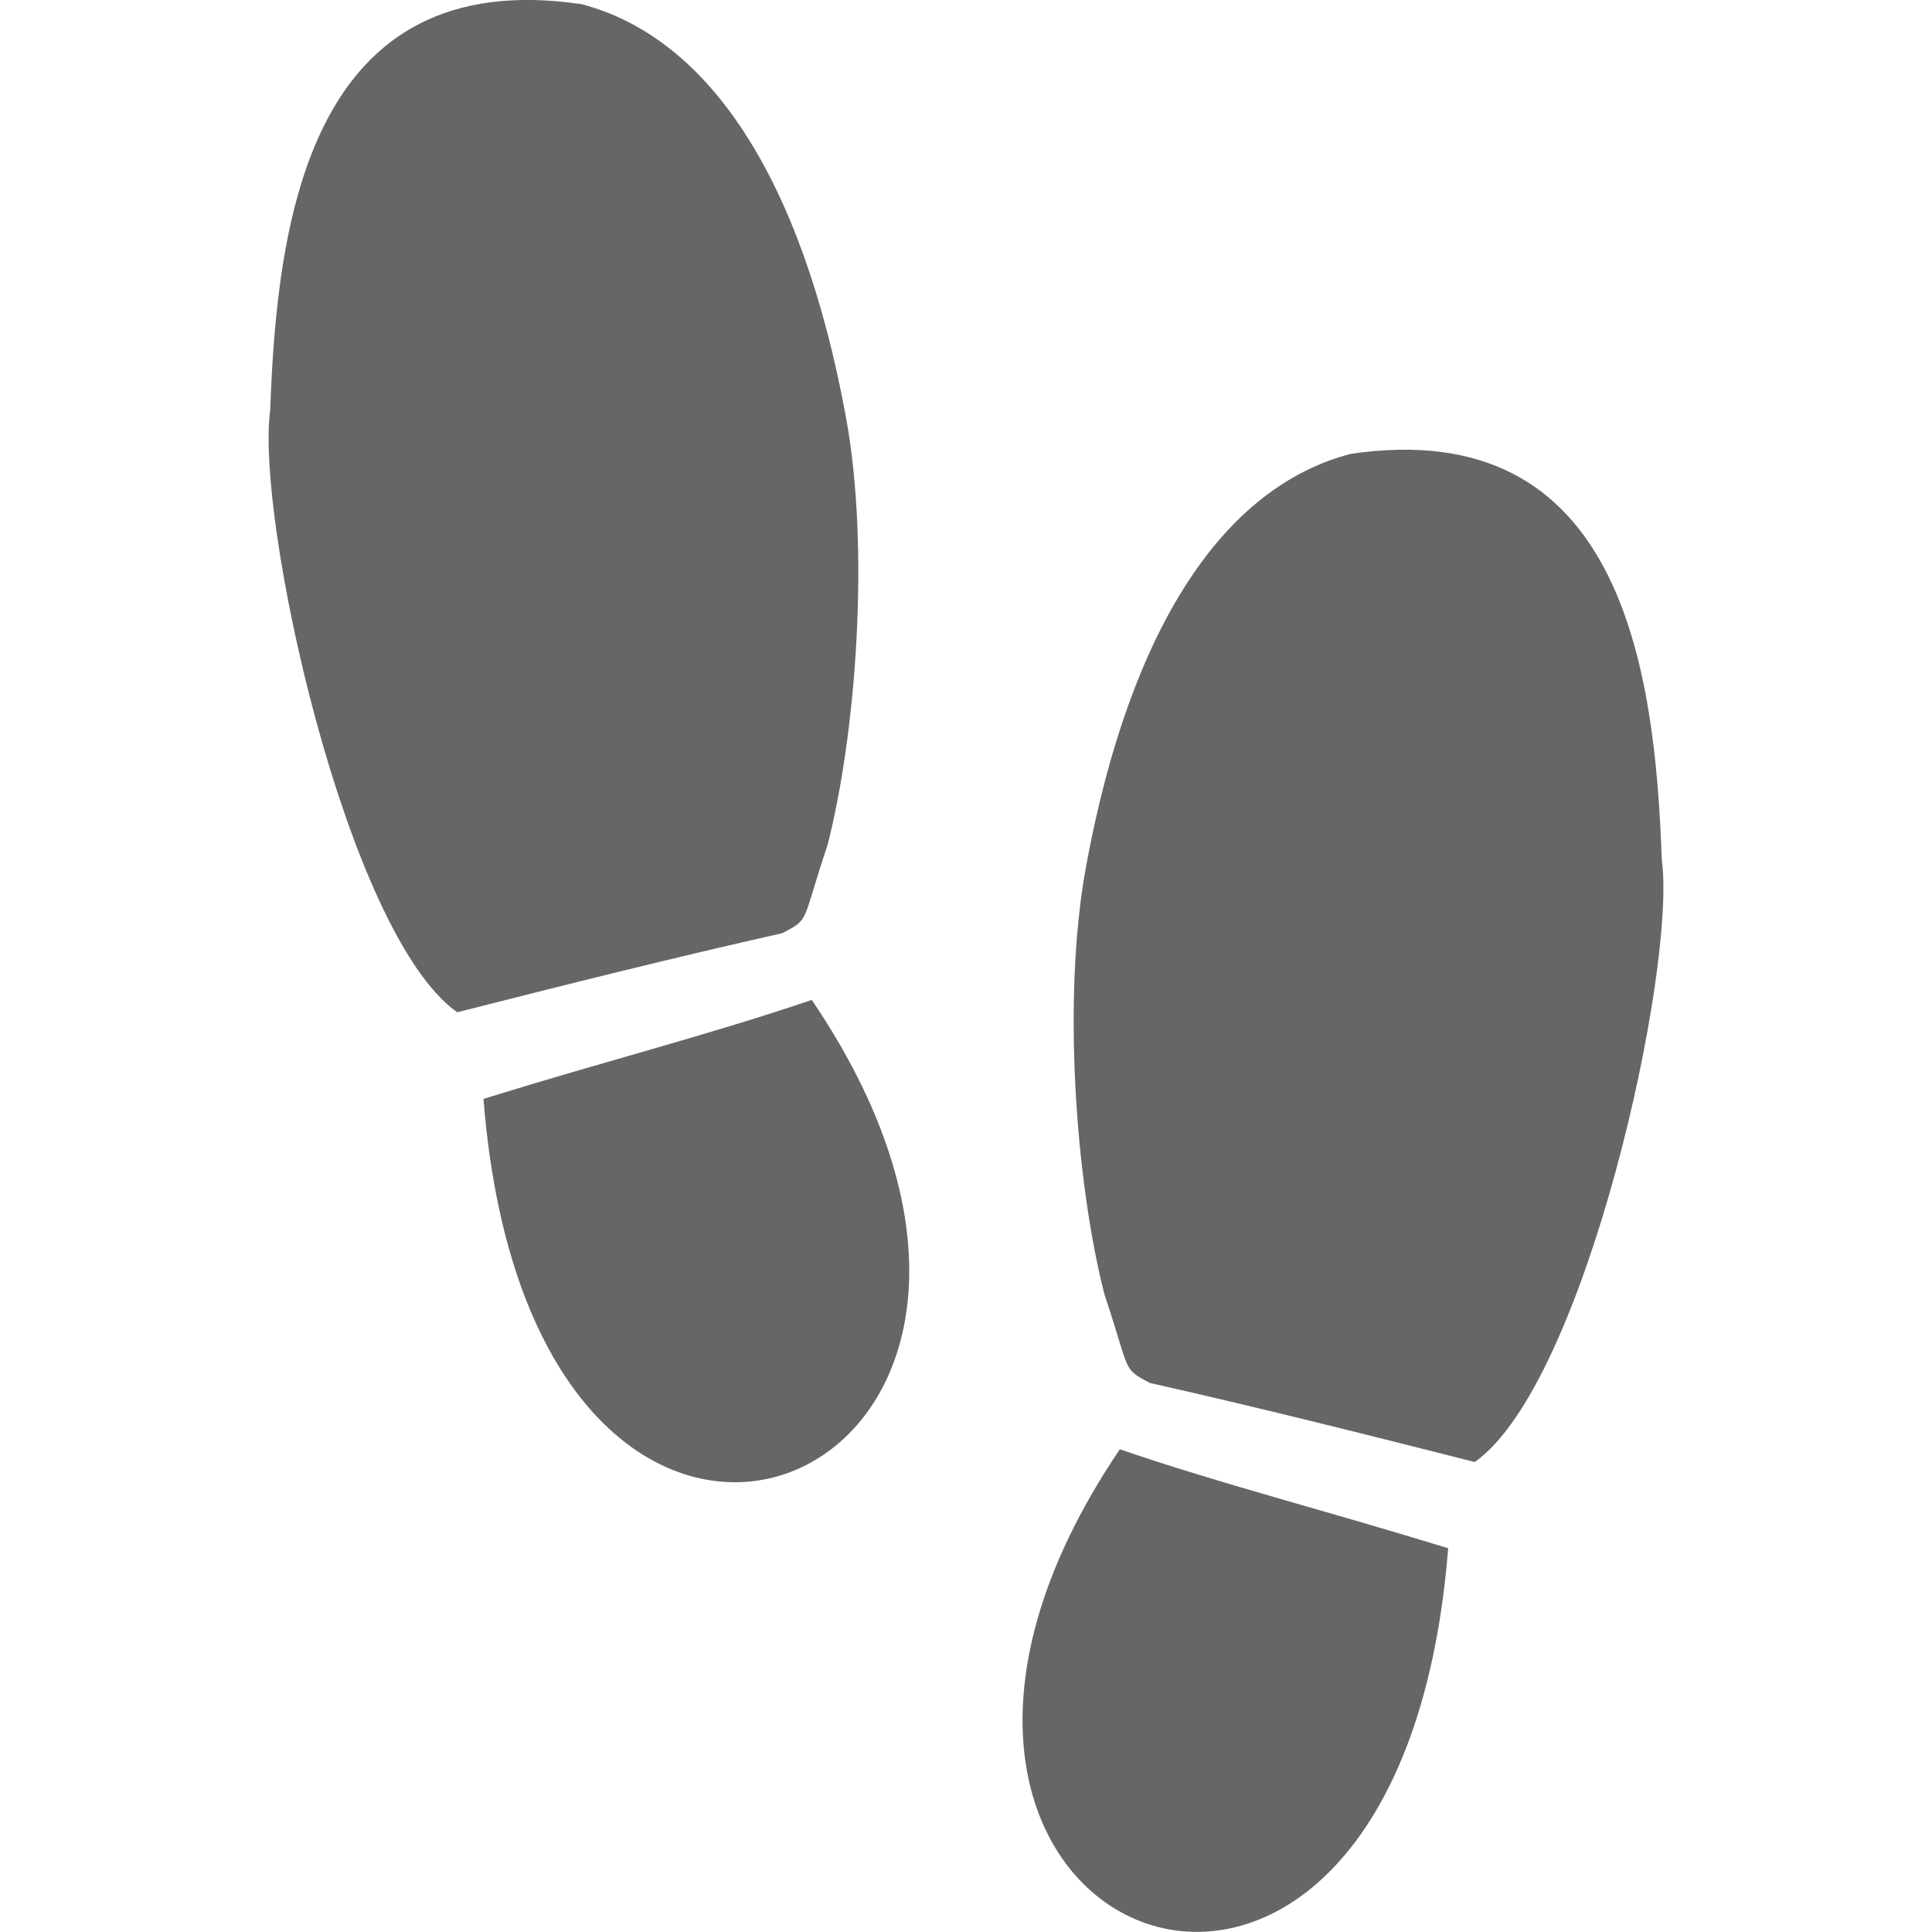 <?xml version="1.0" encoding="utf-8"?>
<!-- Generator: Adobe Illustrator 19.1.0, SVG Export Plug-In . SVG Version: 6.00 Build 0)  -->
<svg version="1.1" id="Capa_1" xmlns="http://www.w3.org/2000/svg" xmlns:xlink="http://www.w3.org/1999/xlink" x="0px" y="0px"
	 viewBox="-162 39.8 515.5 515.5" style="enable-background:new -162 39.8 515.5 515.5;" xml:space="preserve">
<style type="text/css">
	.st0{fill:#666666;}
</style>
<g>
	<path class="st0" d="M136.8,426.5c27.8,9.5,52.4,15.6,87.6,26.4C210.9,624.2,49,556.2,136.8,426.5z M281.4,269.2
		c-1.8-51.4-10.9-118.9-83-108.3c-33.8,8.8-58.8,46-70.6,110c-6.5,35.2-2.7,84.7,4.9,114.3c7,20.9,4.6,19.6,12.1,23.6
		c28.9,6.5,57.5,13.7,86.7,21.1C261.1,409,285.4,298,281.4,269.2z M58.8,265.3c7.6-29.6,11.4-79.1,4.9-114.3
		C51.9,86.9,26.9,49.7-6.9,40.9c-72.1-10.6-81.2,56.9-83,108.3C-93.9,178-69.6,289-40,309.9c29.1-7.4,57.8-14.6,86.7-21.1
		C54.2,284.9,51.8,286.2,58.8,265.3z M-33,333c13.5,171.2,175.5,103.2,87.6-26.4C26.9,316,2.3,322.1-33,333z"/>
</g>
</svg>
